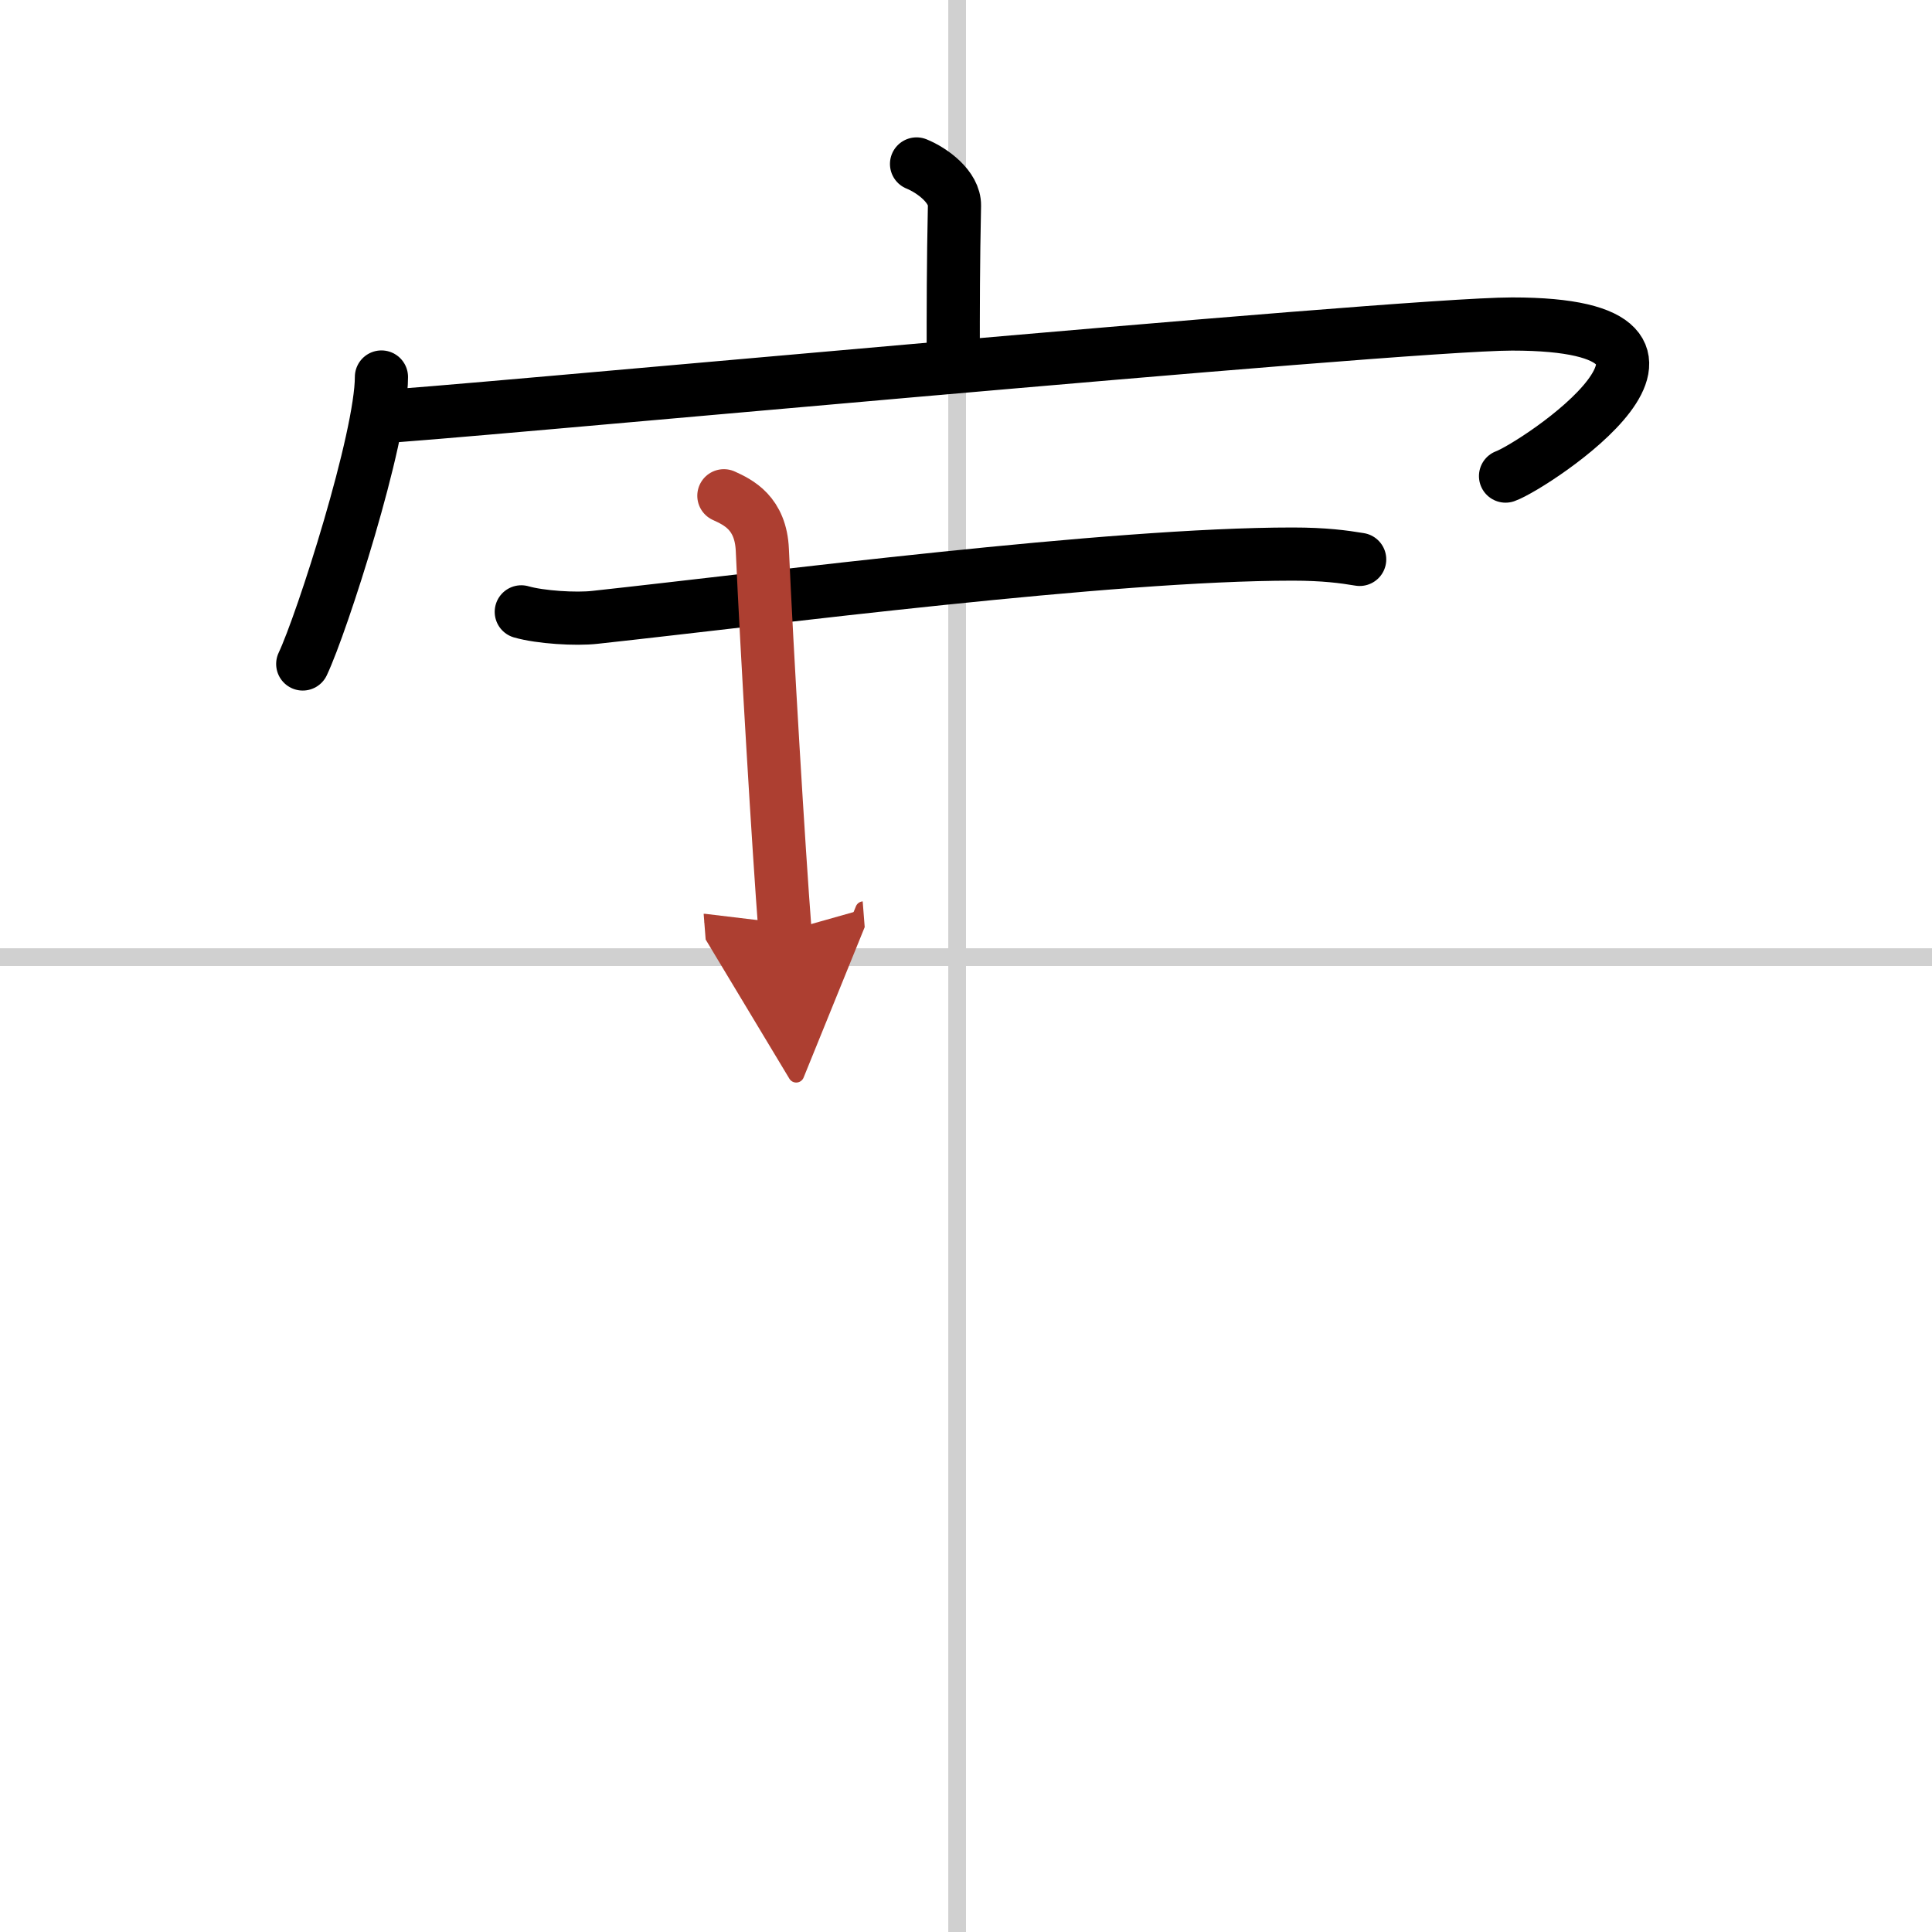 <svg width="400" height="400" viewBox="0 0 109 109" xmlns="http://www.w3.org/2000/svg"><defs><marker id="a" markerWidth="4" orient="auto" refX="1" refY="5" viewBox="0 0 10 10"><polyline points="0 0 10 5 0 10 1 5" fill="#ad3f31" stroke="#ad3f31"/></marker></defs><g fill="none" stroke="#000" stroke-linecap="round" stroke-linejoin="round" stroke-width="3"><rect width="100%" height="100%" fill="#fff" stroke="#fff"/><line x1="54" x2="54" y2="109" stroke="#d0d0d0" stroke-width="1"/><line x2="109" y1="54" y2="54" stroke="#d0d0d0" stroke-width="1"/><path d="m51.71 9.25c0.89 0.36 2.16 1.3 2.14 2.35-0.07 3.3-0.07 5.68-0.07 8.68"/><path d="m21.52 21.27c0 3.45-3.35 13.89-4.44 16.19"/><path d="m21.62 23.49c1.27 0.06 57.27-5.21 63.69-5.21 13.43 0 1.23 8.01-0.37 8.58"/><path d="m29.41 34.52c1.08 0.31 3.08 0.43 4.15 0.31 9.94-1.08 29.06-3.57 39.36-3.57 1.8 0 2.89 0.15 3.79 0.3"/><path d="m40.84 27.97c0.81 0.37 2.08 0.97 2.17 3.06 0.24 5.48 0.93 17.04 1.28 21.52" marker-end="url(#a)" stroke="#ad3f31"/></g></svg>
